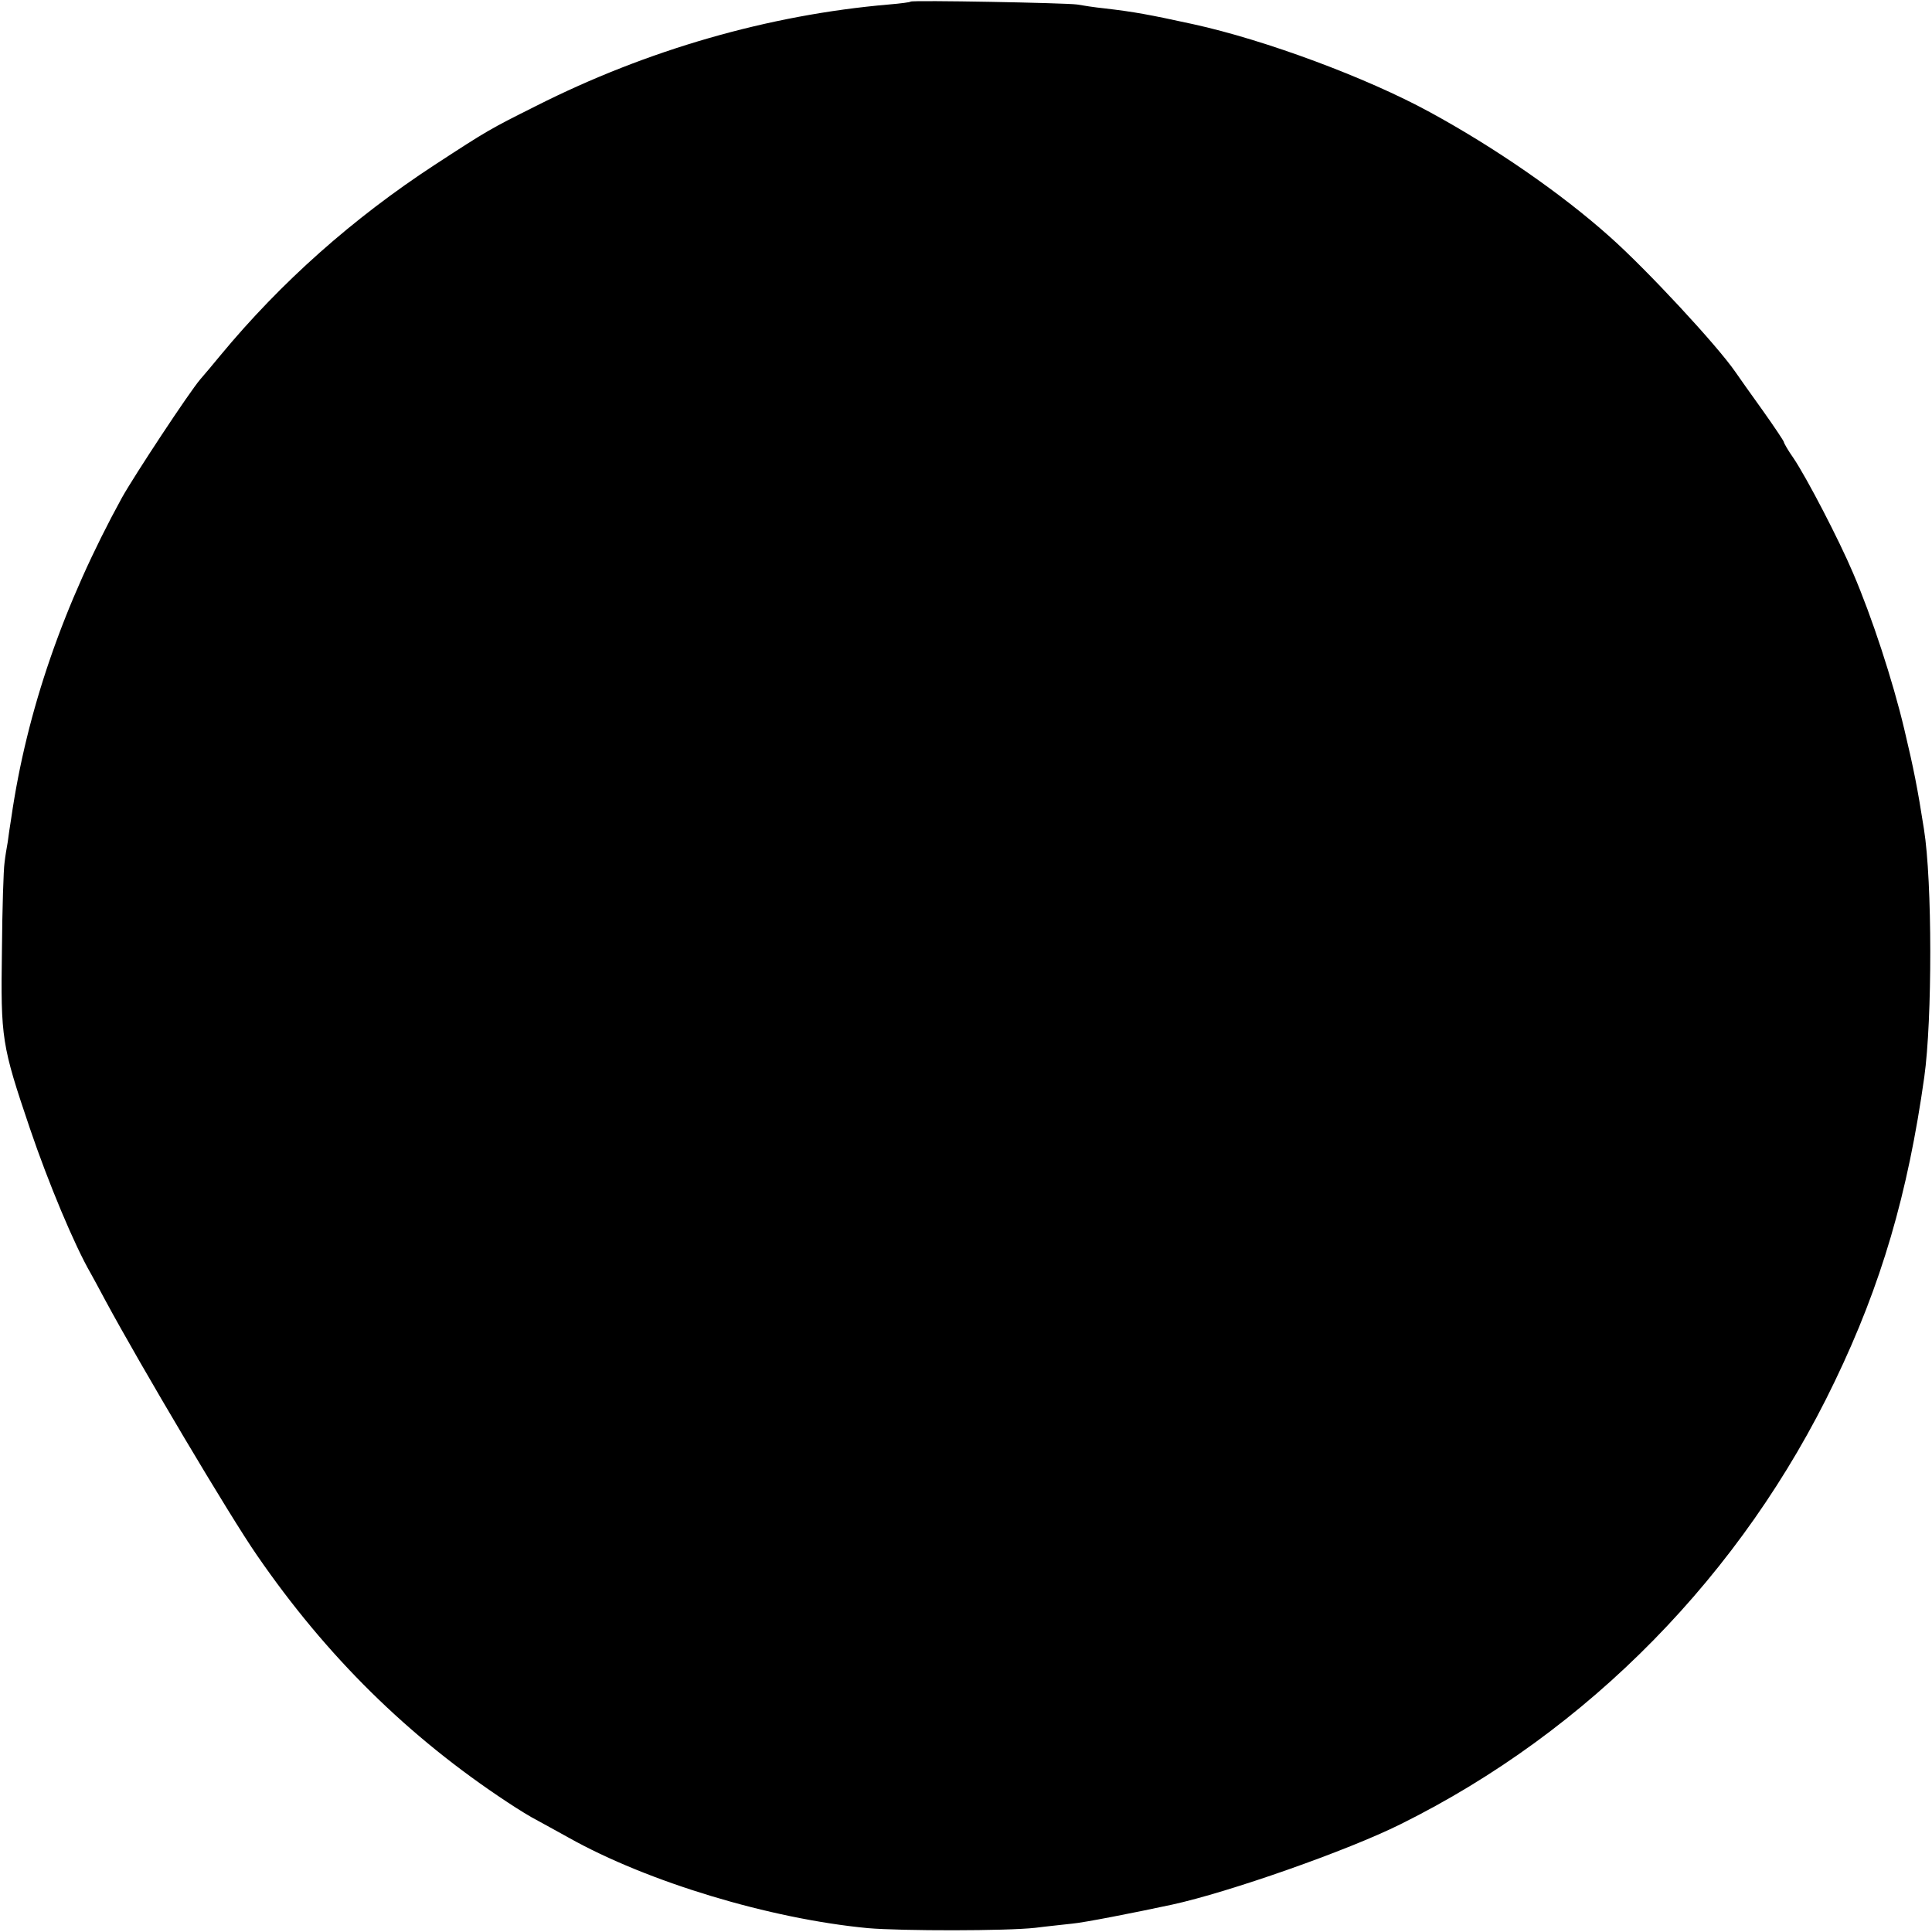 <?xml version="1.0" standalone="no"?>
<!DOCTYPE svg PUBLIC "-//W3C//DTD SVG 20010904//EN"
 "http://www.w3.org/TR/2001/REC-SVG-20010904/DTD/svg10.dtd">
<svg version="1.0" xmlns="http://www.w3.org/2000/svg"
 width="600pt" height="600pt" viewBox="0 0 600 600"
 preserveAspectRatio="xMidYMid meet">
<g transform="translate(0,600) scale(0.1,-0.1)"
fill="#000000" stroke="none">
<path d="M2828 5995 c-1 -2 -32 -6 -68 -9 -372 -32 -751 -141 -1095 -315 -144
-72 -151 -76 -315 -183 -254 -166 -477 -364 -665 -591 -22 -27 -50 -60 -63
-75 -35 -41 -205 -299 -243 -367 -182 -332 -296 -663 -344 -995 -4 -25 -9 -58
-11 -75 -3 -16 -8 -46 -10 -65 -3 -19 -7 -141 -8 -270 -4 -276 -1 -295 87
-555 57 -168 138 -362 189 -450 6 -11 27 -49 46 -85 109 -202 386 -669 470
-790 216 -314 470 -564 778 -767 33 -22 74 -47 90 -55 16 -9 61 -33 100 -55
246 -138 625 -252 929 -281 105 -9 431 -9 520 1 39 5 90 10 115 13 35 3 189
33 310 59 175 38 546 168 710 250 583 289 1061 776 1348 1375 145 301 227 583
278 945 25 178 25 608 -1 770 -20 128 -32 188 -61 310 -36 152 -101 350 -159
485 -44 104 -144 296 -185 357 -17 24 -30 47 -30 50 0 3 -30 48 -67 100 -38
53 -75 105 -83 117 -57 83 -276 319 -391 421 -150 134 -357 277 -559 387 -196
107 -511 224 -735 273 -138 30 -181 38 -275 49 -30 3 -68 9 -85 12 -34 5 -511
14 -517 9z"/>
</g>
</svg>
